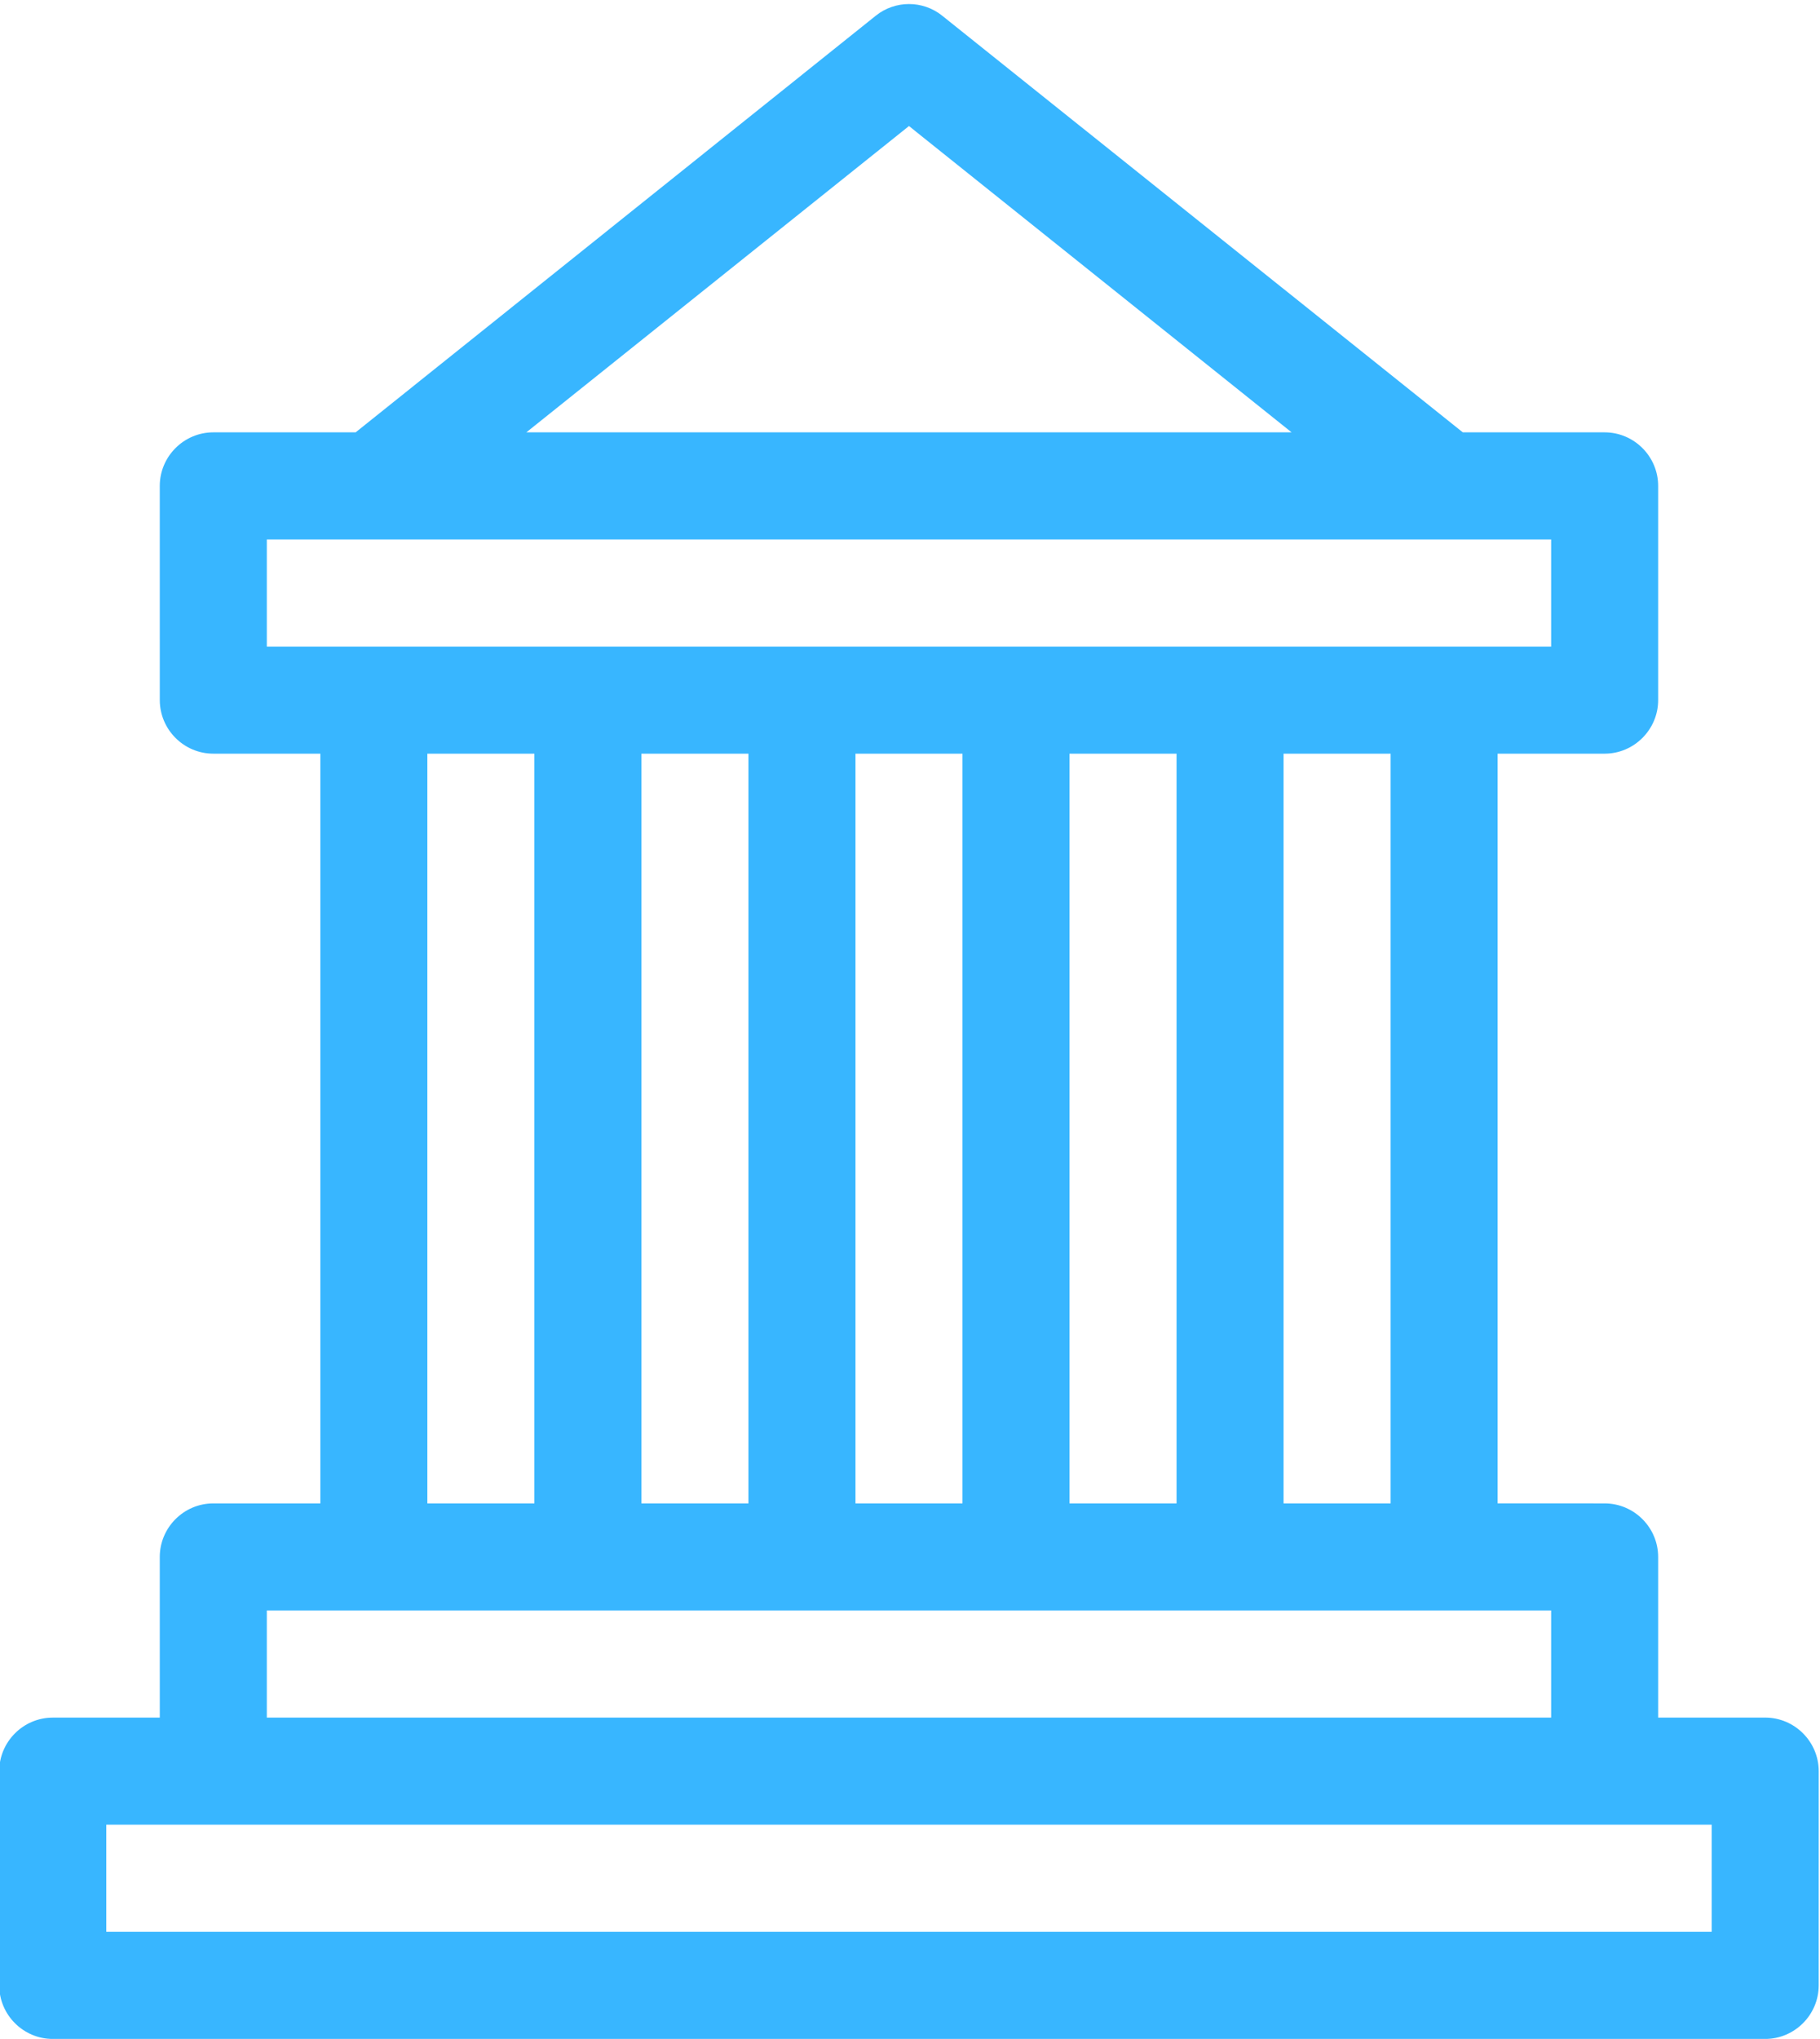 <?xml version="1.0" encoding="UTF-8" standalone="no"?><svg xmlns="http://www.w3.org/2000/svg" xmlns:xlink="http://www.w3.org/1999/xlink" fill="#38b6ff" height="100.2" preserveAspectRatio="xMidYMid meet" version="1" viewBox="30.3 24.8 89.5 100.2" width="89.5" zoomAndPan="magnify"><g id="change1_1"><path clip-rule="evenodd" d="M117.105,109.209h-5.264v-7.895c0-1.448-1.185-2.631-2.632-2.631l-5.263-0.001 V61.838h5.264c1.446,0,2.631-1.185,2.631-2.631V48.678c0-1.447-1.185-2.631-2.632-2.631h-6.974L76.632,25.571 c-0.947-0.763-2.316-0.762-3.264,0L47.789,46.047h-7c-1.447,0-2.632,1.186-2.632,2.632l0.001,10.527 c0,1.447,1.184,2.632,2.631,2.632h5.264v36.845h-5.264c-1.447,0-2.632,1.184-2.632,2.632l0.001,7.895h-5.264 c-1.447,0-2.632,1.185-2.632,2.632v10.527c0,1.447,1.184,2.632,2.632,2.632h84.211c1.447,0,2.631-1.185,2.631-2.631l0.001-10.529 C119.737,110.394,118.553,109.209,117.105,109.209 M75,30.994l18.815,15.053H56.184L75,30.994z M43.421,56.575v-5.265h63.158v5.265 H43.421z M98.685,61.838v36.845h-5.264V61.838H98.685z M88.158,61.838v36.845h-5.264V61.838H88.158z M77.631,61.838v36.845h-5.262 V61.838H77.631z M67.105,61.838v36.845h-5.263V61.838H67.105z M56.579,61.838v36.845h-5.263V61.838H56.579z M43.421,103.945h63.158 v5.264H43.421V103.945z M114.474,119.736H35.526v-5.265h78.947V119.736z" fill-rule="evenodd"/></g></svg>